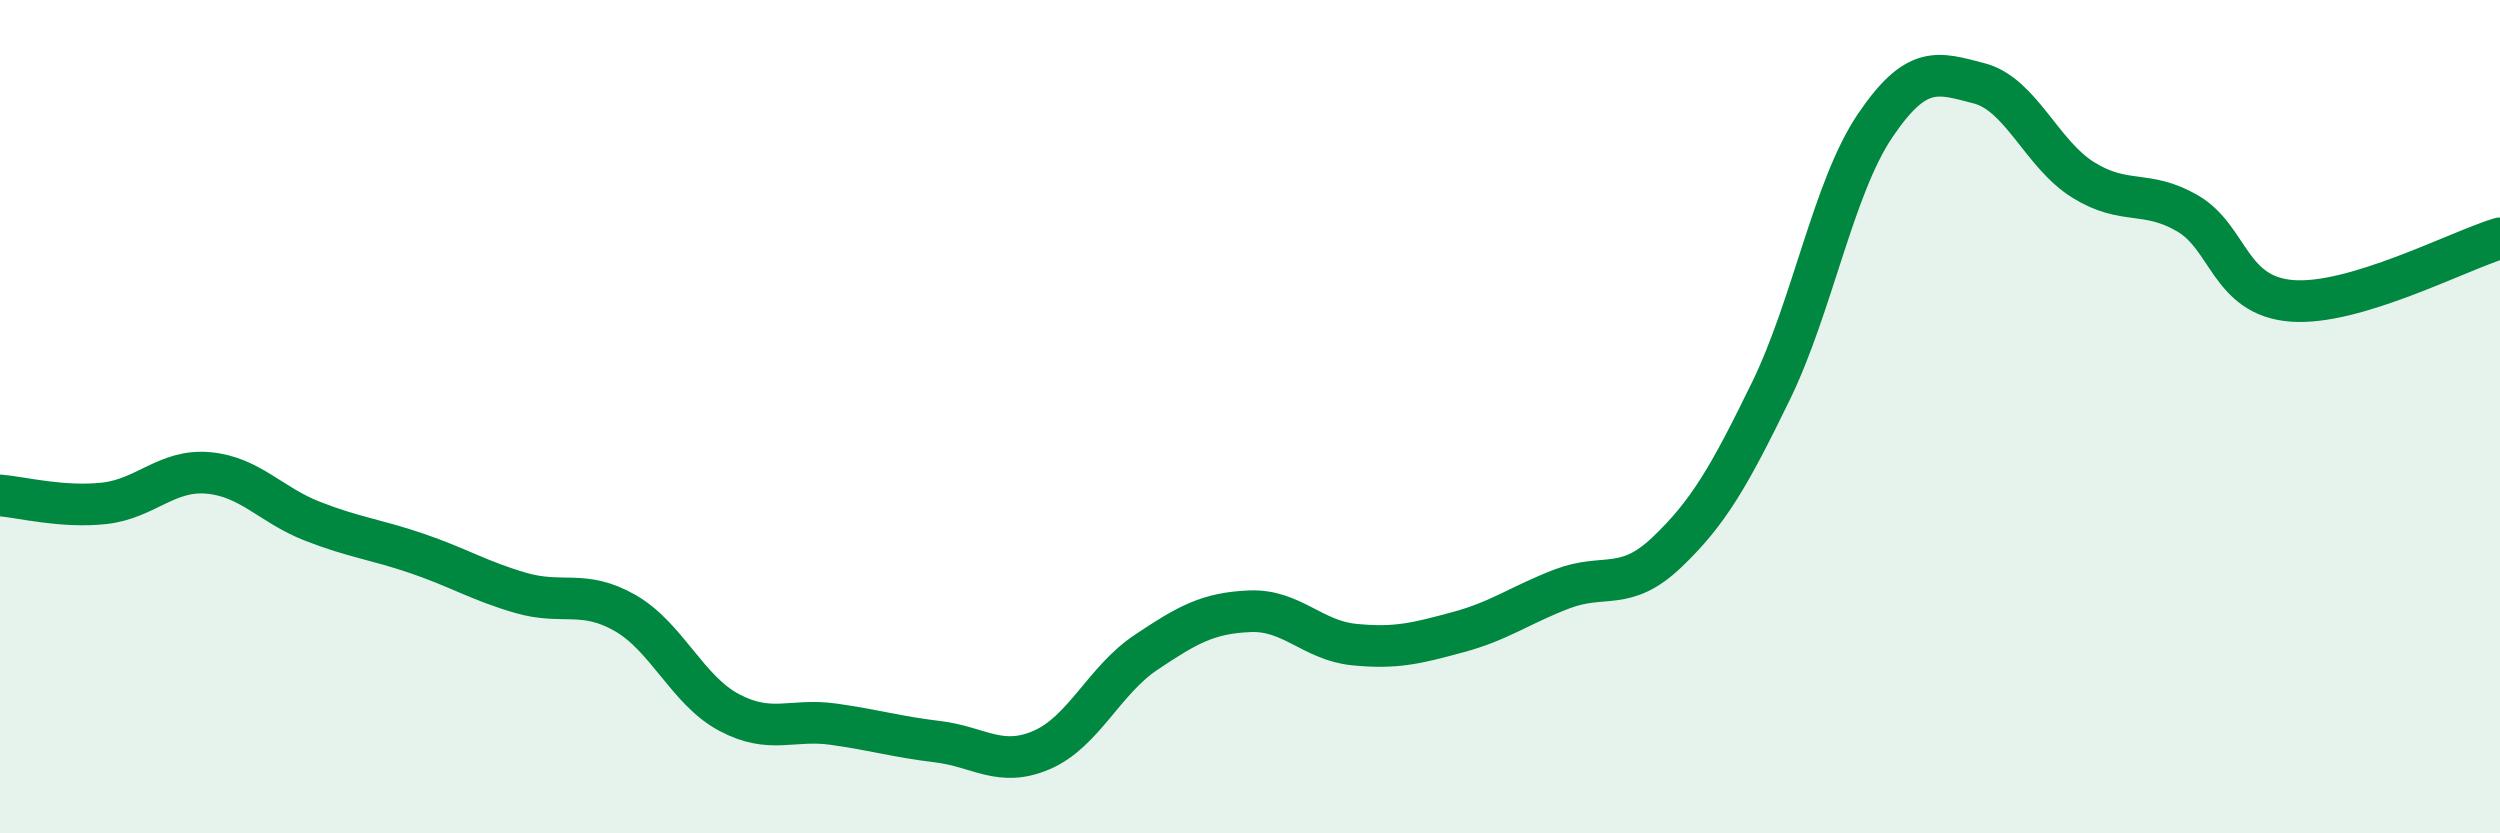 
    <svg width="60" height="20" viewBox="0 0 60 20" xmlns="http://www.w3.org/2000/svg">
      <path
        d="M 0,11.89 C 0.5,11.93 1.5,12.19 2.5,12.08 C 3.5,11.97 4,11.26 5,11.35 C 6,11.44 6.5,12.12 7.5,12.51 C 8.5,12.9 9,12.94 10,13.28 C 11,13.62 11.5,13.94 12.5,14.23 C 13.5,14.52 14,14.14 15,14.71 C 16,15.28 16.5,16.57 17.5,17.1 C 18.5,17.63 19,17.24 20,17.38 C 21,17.52 21.5,17.68 22.5,17.8 C 23.5,17.92 24,18.43 25,18 C 26,17.57 26.5,16.33 27.5,15.66 C 28.5,14.99 29,14.71 30,14.67 C 31,14.63 31.5,15.37 32.5,15.47 C 33.5,15.57 34,15.44 35,15.17 C 36,14.9 36.5,14.51 37.5,14.13 C 38.5,13.75 39,14.21 40,13.26 C 41,12.31 41.5,11.44 42.5,9.39 C 43.5,7.34 44,4.5 45,3.02 C 46,1.54 46.5,1.74 47.5,2 C 48.5,2.26 49,3.7 50,4.32 C 51,4.94 51.5,4.54 52.5,5.12 C 53.5,5.7 53.5,7.1 55,7.22 C 56.5,7.34 59,6.02 60,5.72L60 20L0 20Z"
        fill="#008740"
        opacity="0.1"
        stroke-linecap="round"
        stroke-linejoin="round"
      />
      <path
        d="M 0,11.89 C 0.5,11.93 1.5,12.19 2.5,12.08 C 3.5,11.97 4,11.26 5,11.35 C 6,11.44 6.5,12.12 7.5,12.51 C 8.5,12.9 9,12.94 10,13.28 C 11,13.62 11.5,13.94 12.5,14.23 C 13.5,14.52 14,14.14 15,14.71 C 16,15.28 16.5,16.57 17.5,17.1 C 18.5,17.63 19,17.24 20,17.38 C 21,17.52 21.5,17.68 22.5,17.8 C 23.5,17.92 24,18.43 25,18 C 26,17.57 26.5,16.33 27.5,15.66 C 28.5,14.99 29,14.71 30,14.67 C 31,14.63 31.5,15.37 32.5,15.47 C 33.5,15.57 34,15.44 35,15.17 C 36,14.9 36.5,14.51 37.5,14.13 C 38.5,13.75 39,14.21 40,13.26 C 41,12.31 41.5,11.44 42.5,9.39 C 43.5,7.34 44,4.5 45,3.02 C 46,1.54 46.5,1.74 47.5,2 C 48.5,2.26 49,3.7 50,4.32 C 51,4.94 51.5,4.54 52.5,5.12 C 53.5,5.7 53.5,7.1 55,7.22 C 56.5,7.34 59,6.02 60,5.72"
        stroke="#008740"
        stroke-width="1"
        fill="none"
        stroke-linecap="round"
        stroke-linejoin="round"
      />
    </svg>
  
